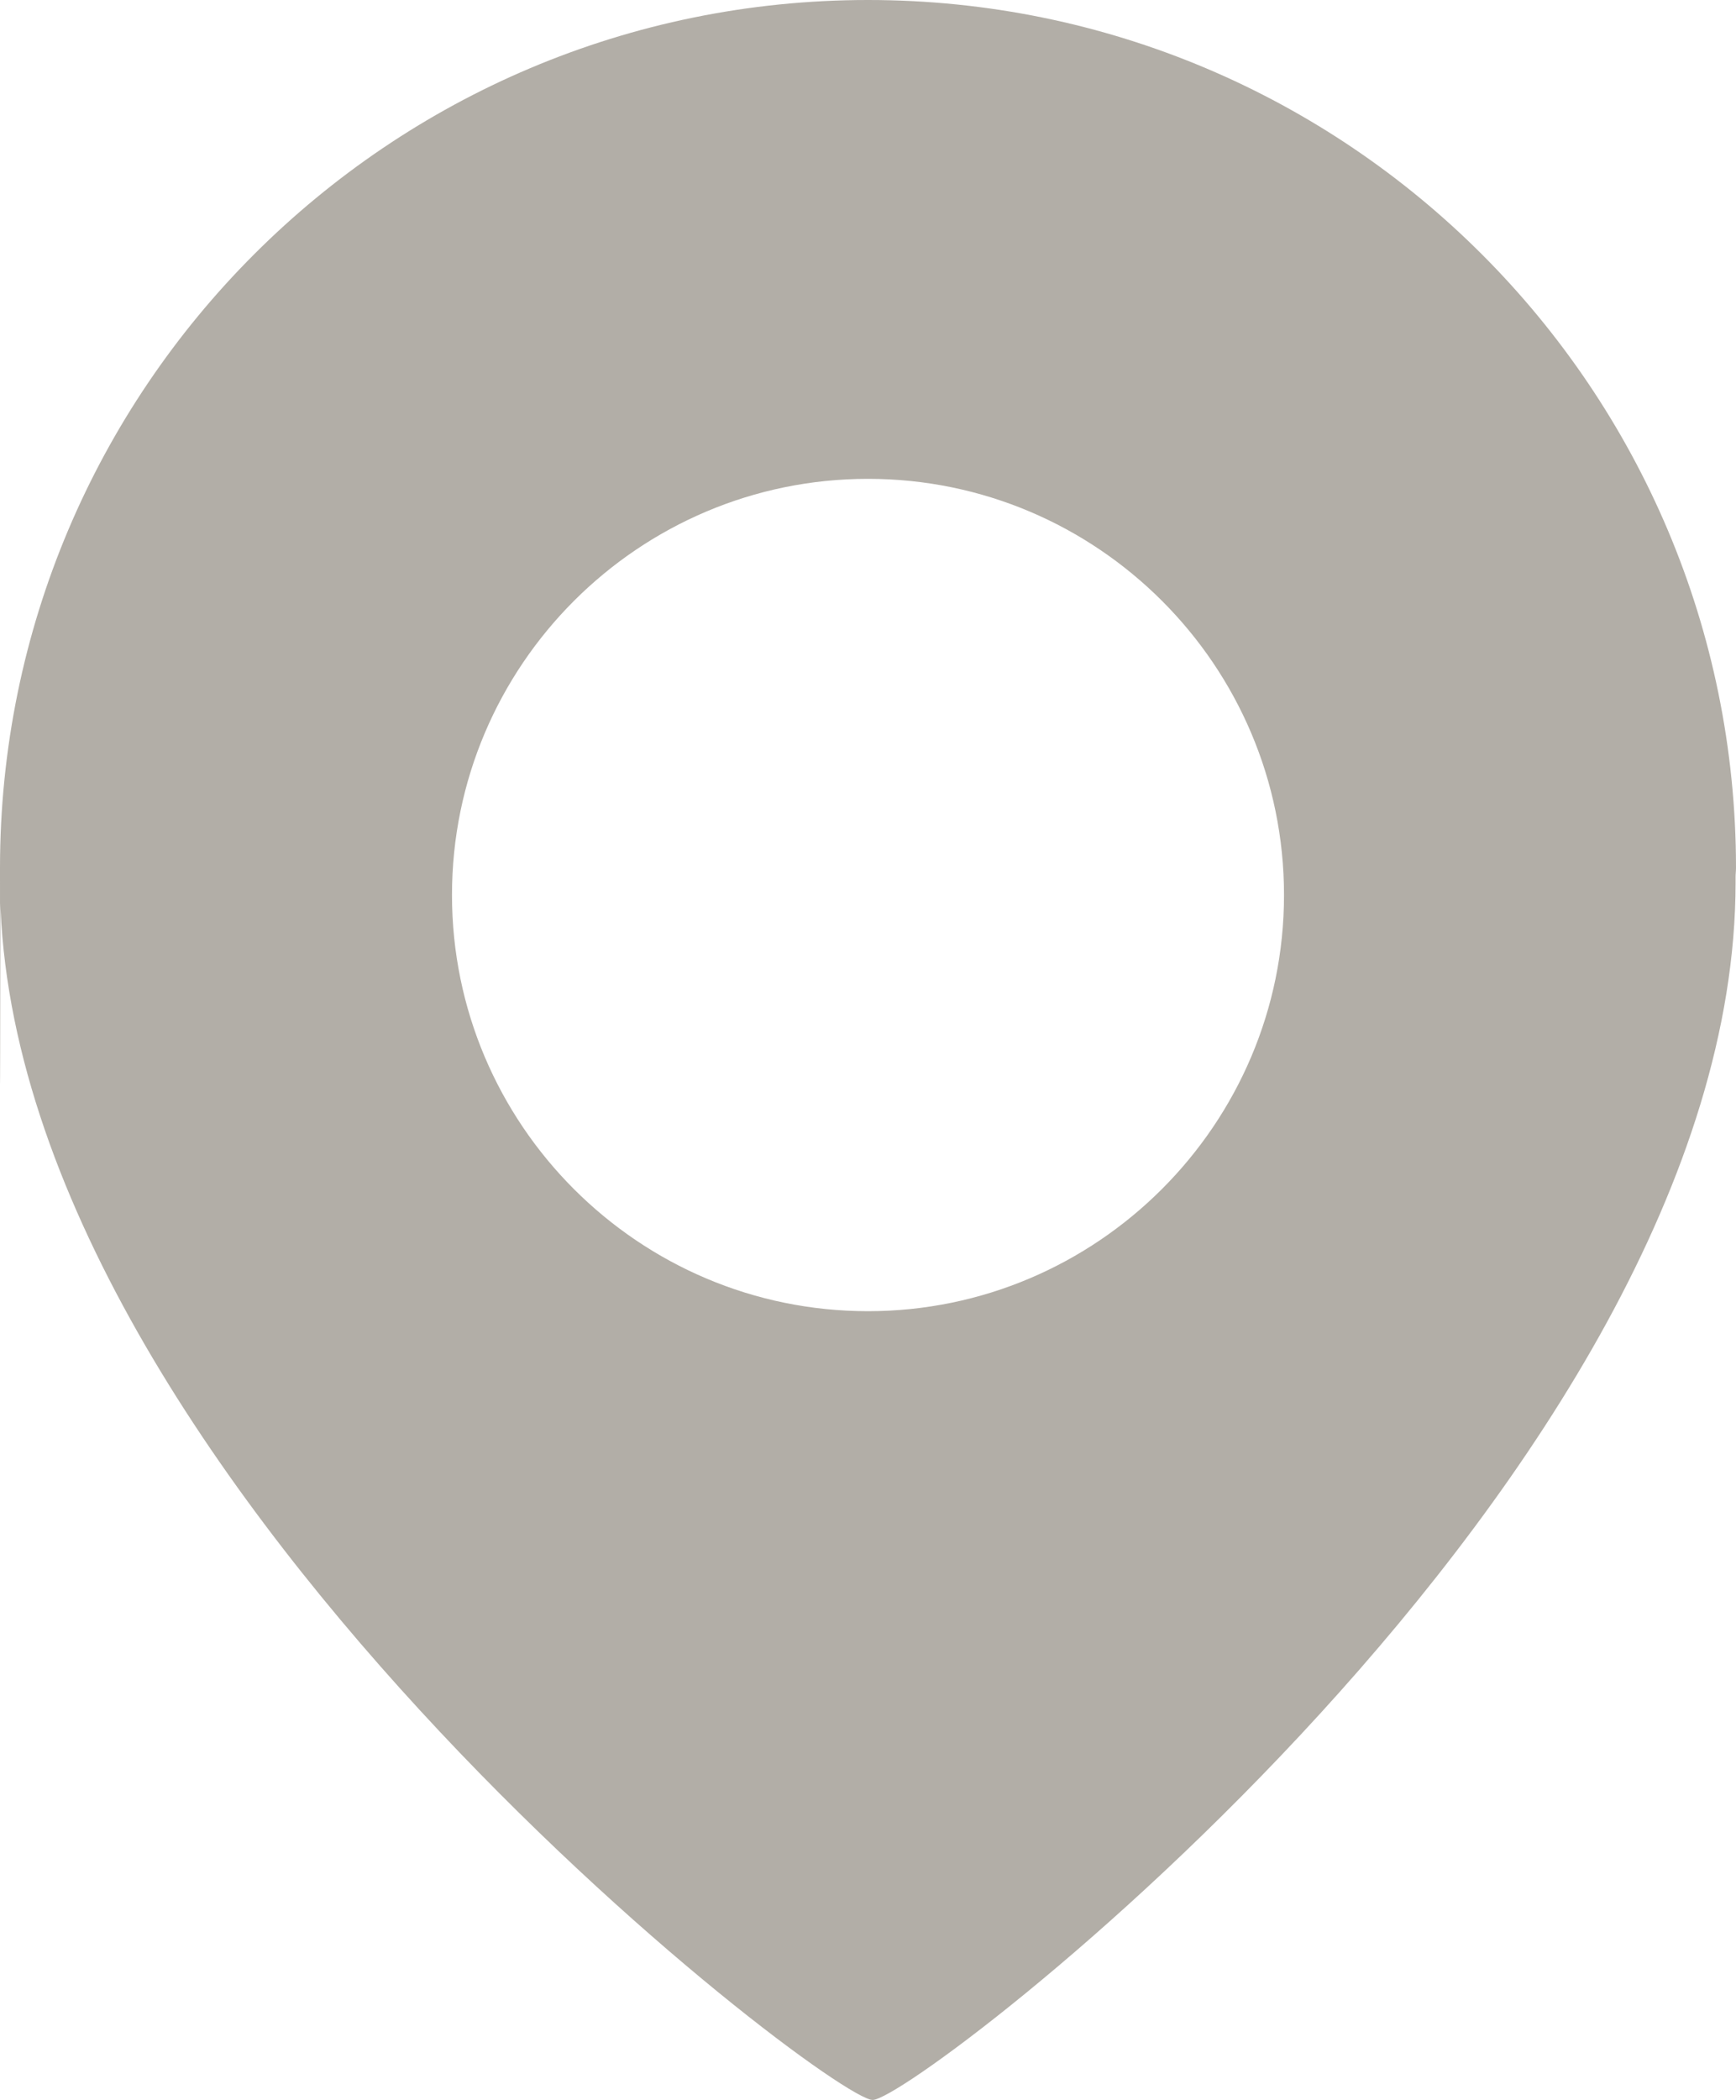 <?xml version="1.0" encoding="UTF-8"?>
<svg id="Layer_1" xmlns="http://www.w3.org/2000/svg" version="1.1" viewBox="0 0 410.2 496">
  <!-- Generator: Adobe Illustrator 29.5.1, SVG Export Plug-In . SVG Version: 2.1.0 Build 141)  -->
  <defs>
    <style>
      .st0 {
        fill: #b2aea7;
      }
    </style>
  </defs>
  <path class="st0" d="M410.2,205C410.2,91.8,318.4,0,205.1,0S0,91.8,0,205s.1,2.1.1,3.3h-.1c0,138.1,195.8,287.7,206.2,287.7s203.9-147.8,203.9-287.6v-1.3c0-.7.1-1.4.1-2.1ZM205.1,309.7c-54.2,0-98.3-44.1-98.3-98.3s44.1-98.3,98.3-98.3,98.3,44.1,98.3,98.3-44.2,98.3-98.3,98.3Z"/>
</svg>